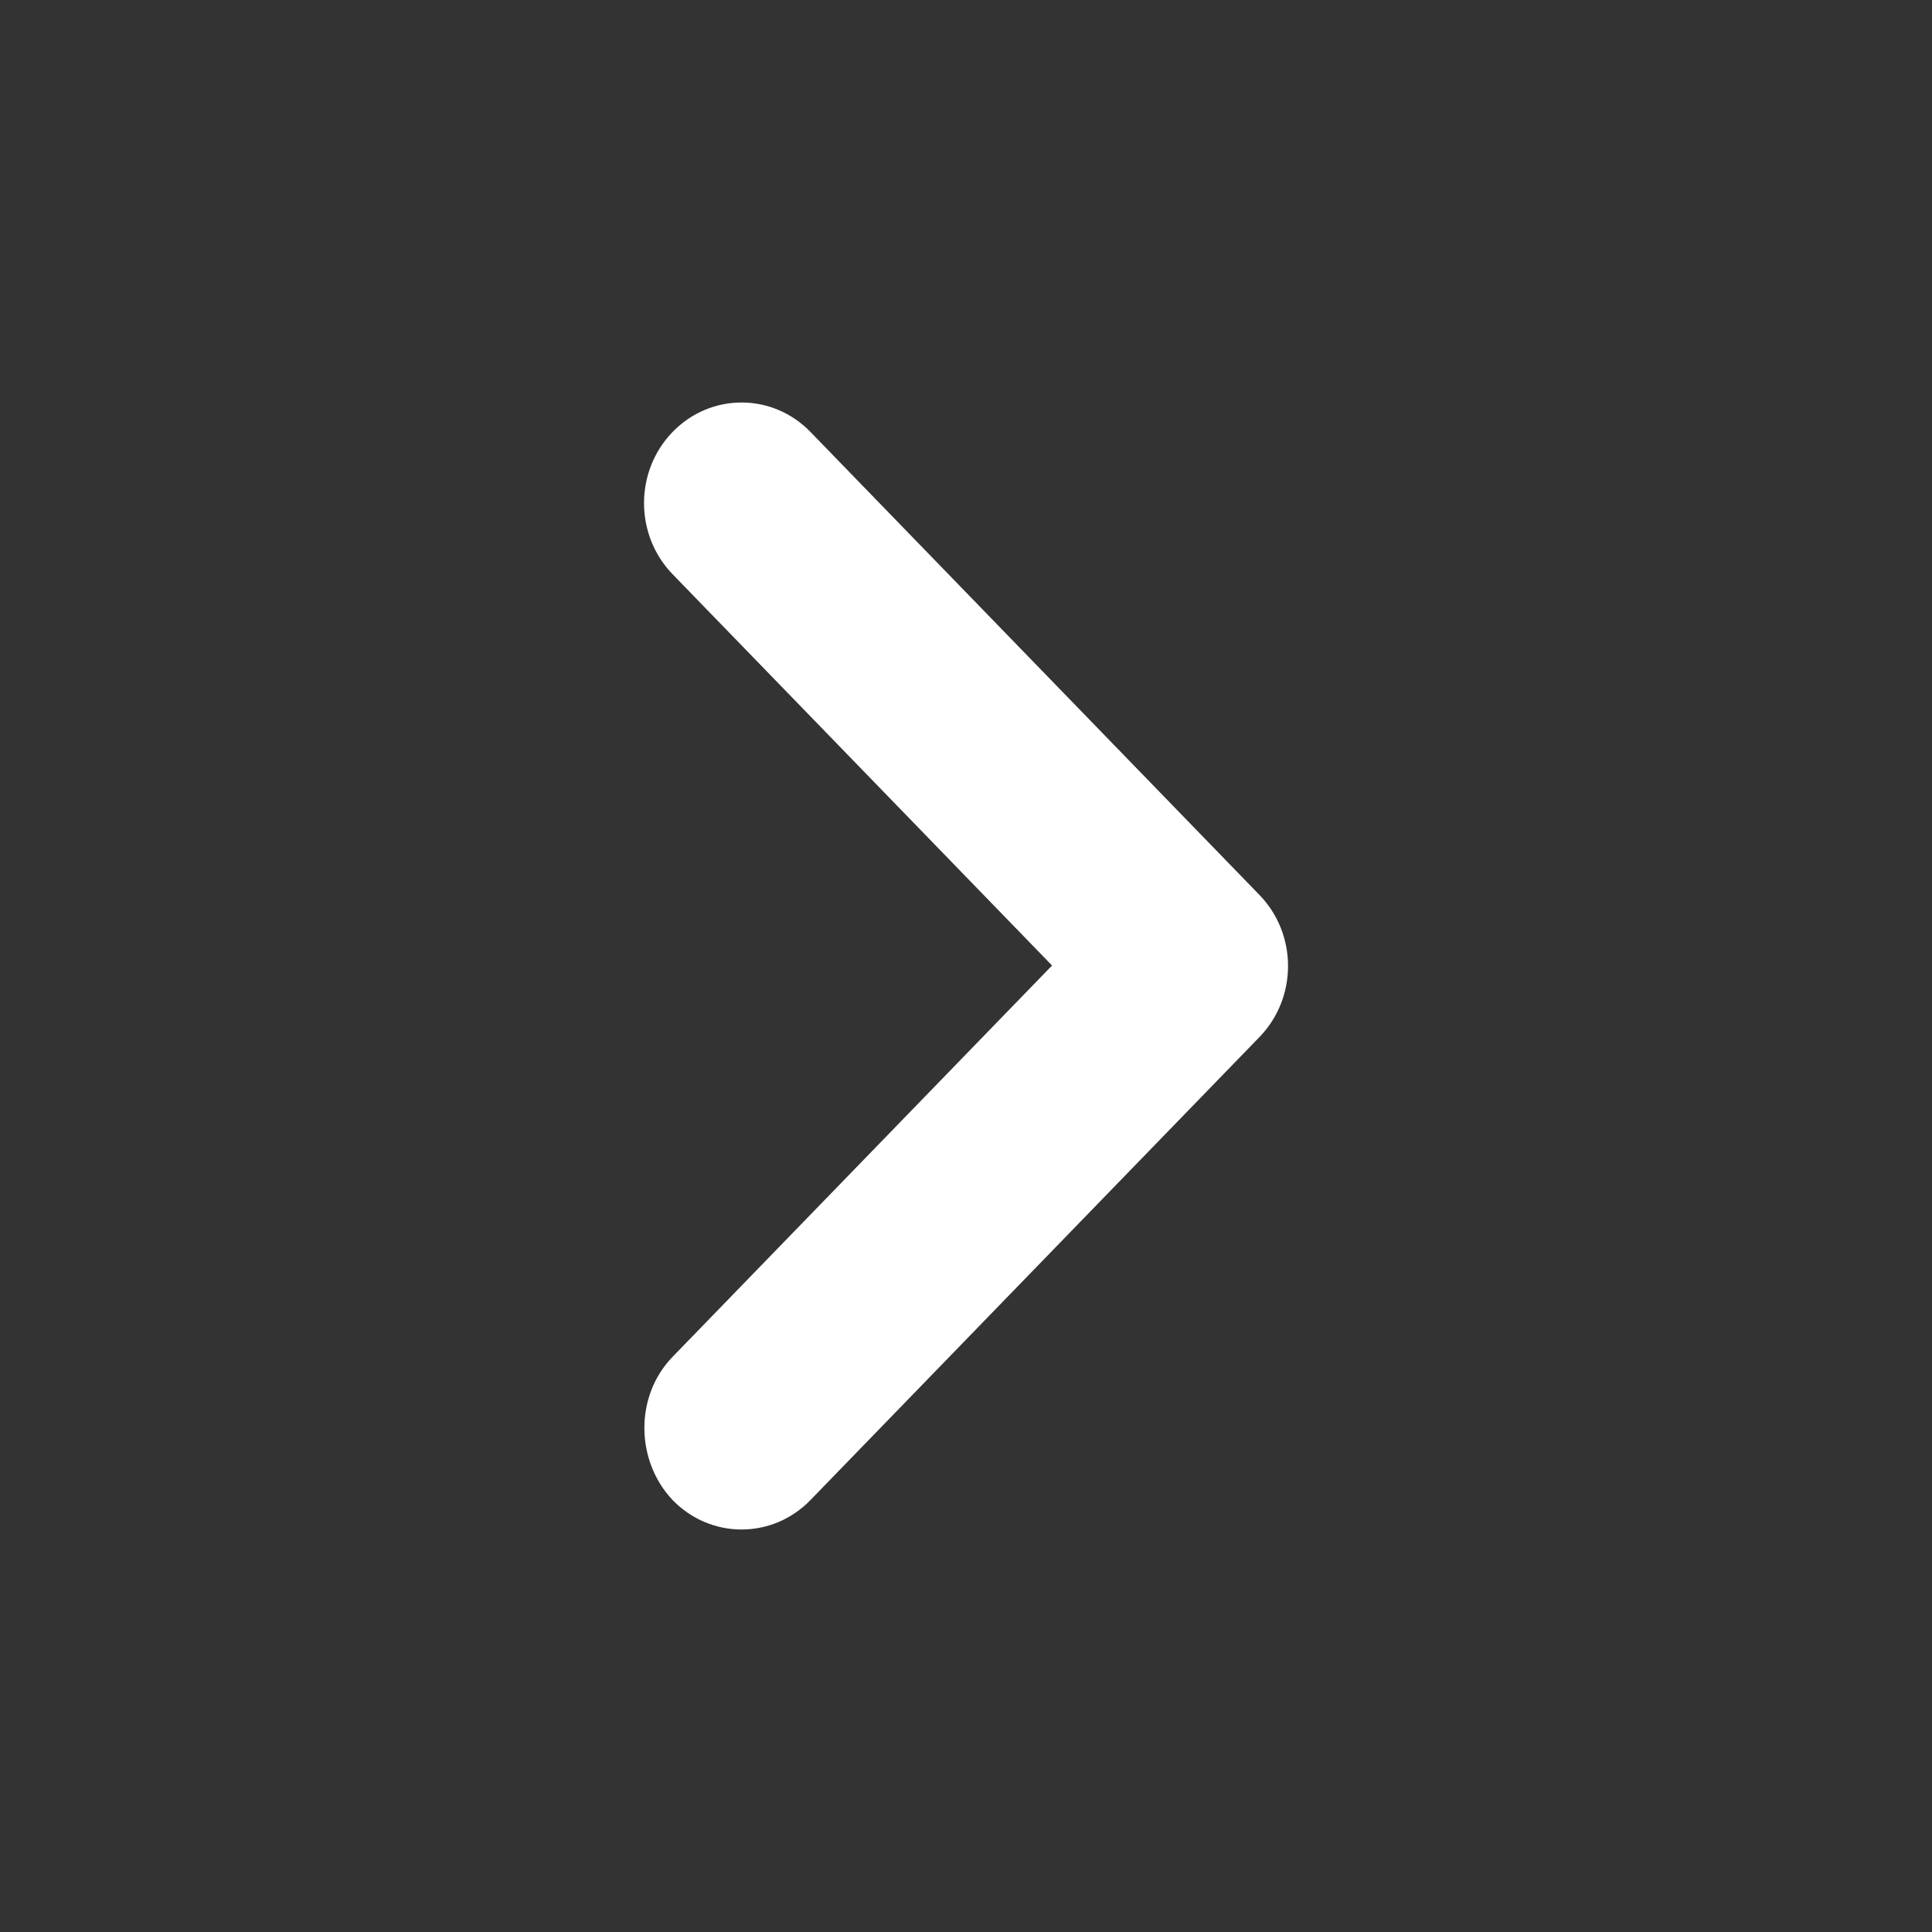 <svg width="24" height="24" viewBox="0 0 24 24" fill="none" xmlns="http://www.w3.org/2000/svg"><rect x="0" y="0" width="24" height="24" fill="#333333" stroke="none"/><path d="M8.355 16.855L13.069 11.994L8.355 7.133C7.882 6.644 7.882 5.855 8.355 5.366C8.829 4.878 9.595 4.878 10.068 5.366L15.645 11.117C16.119 11.605 16.119 12.395 15.645 12.883L10.068 18.634C9.595 19.122 8.829 19.122 8.355 18.634C7.894 18.145 7.882 17.343 8.355 16.855Z" fill="white"/></svg>